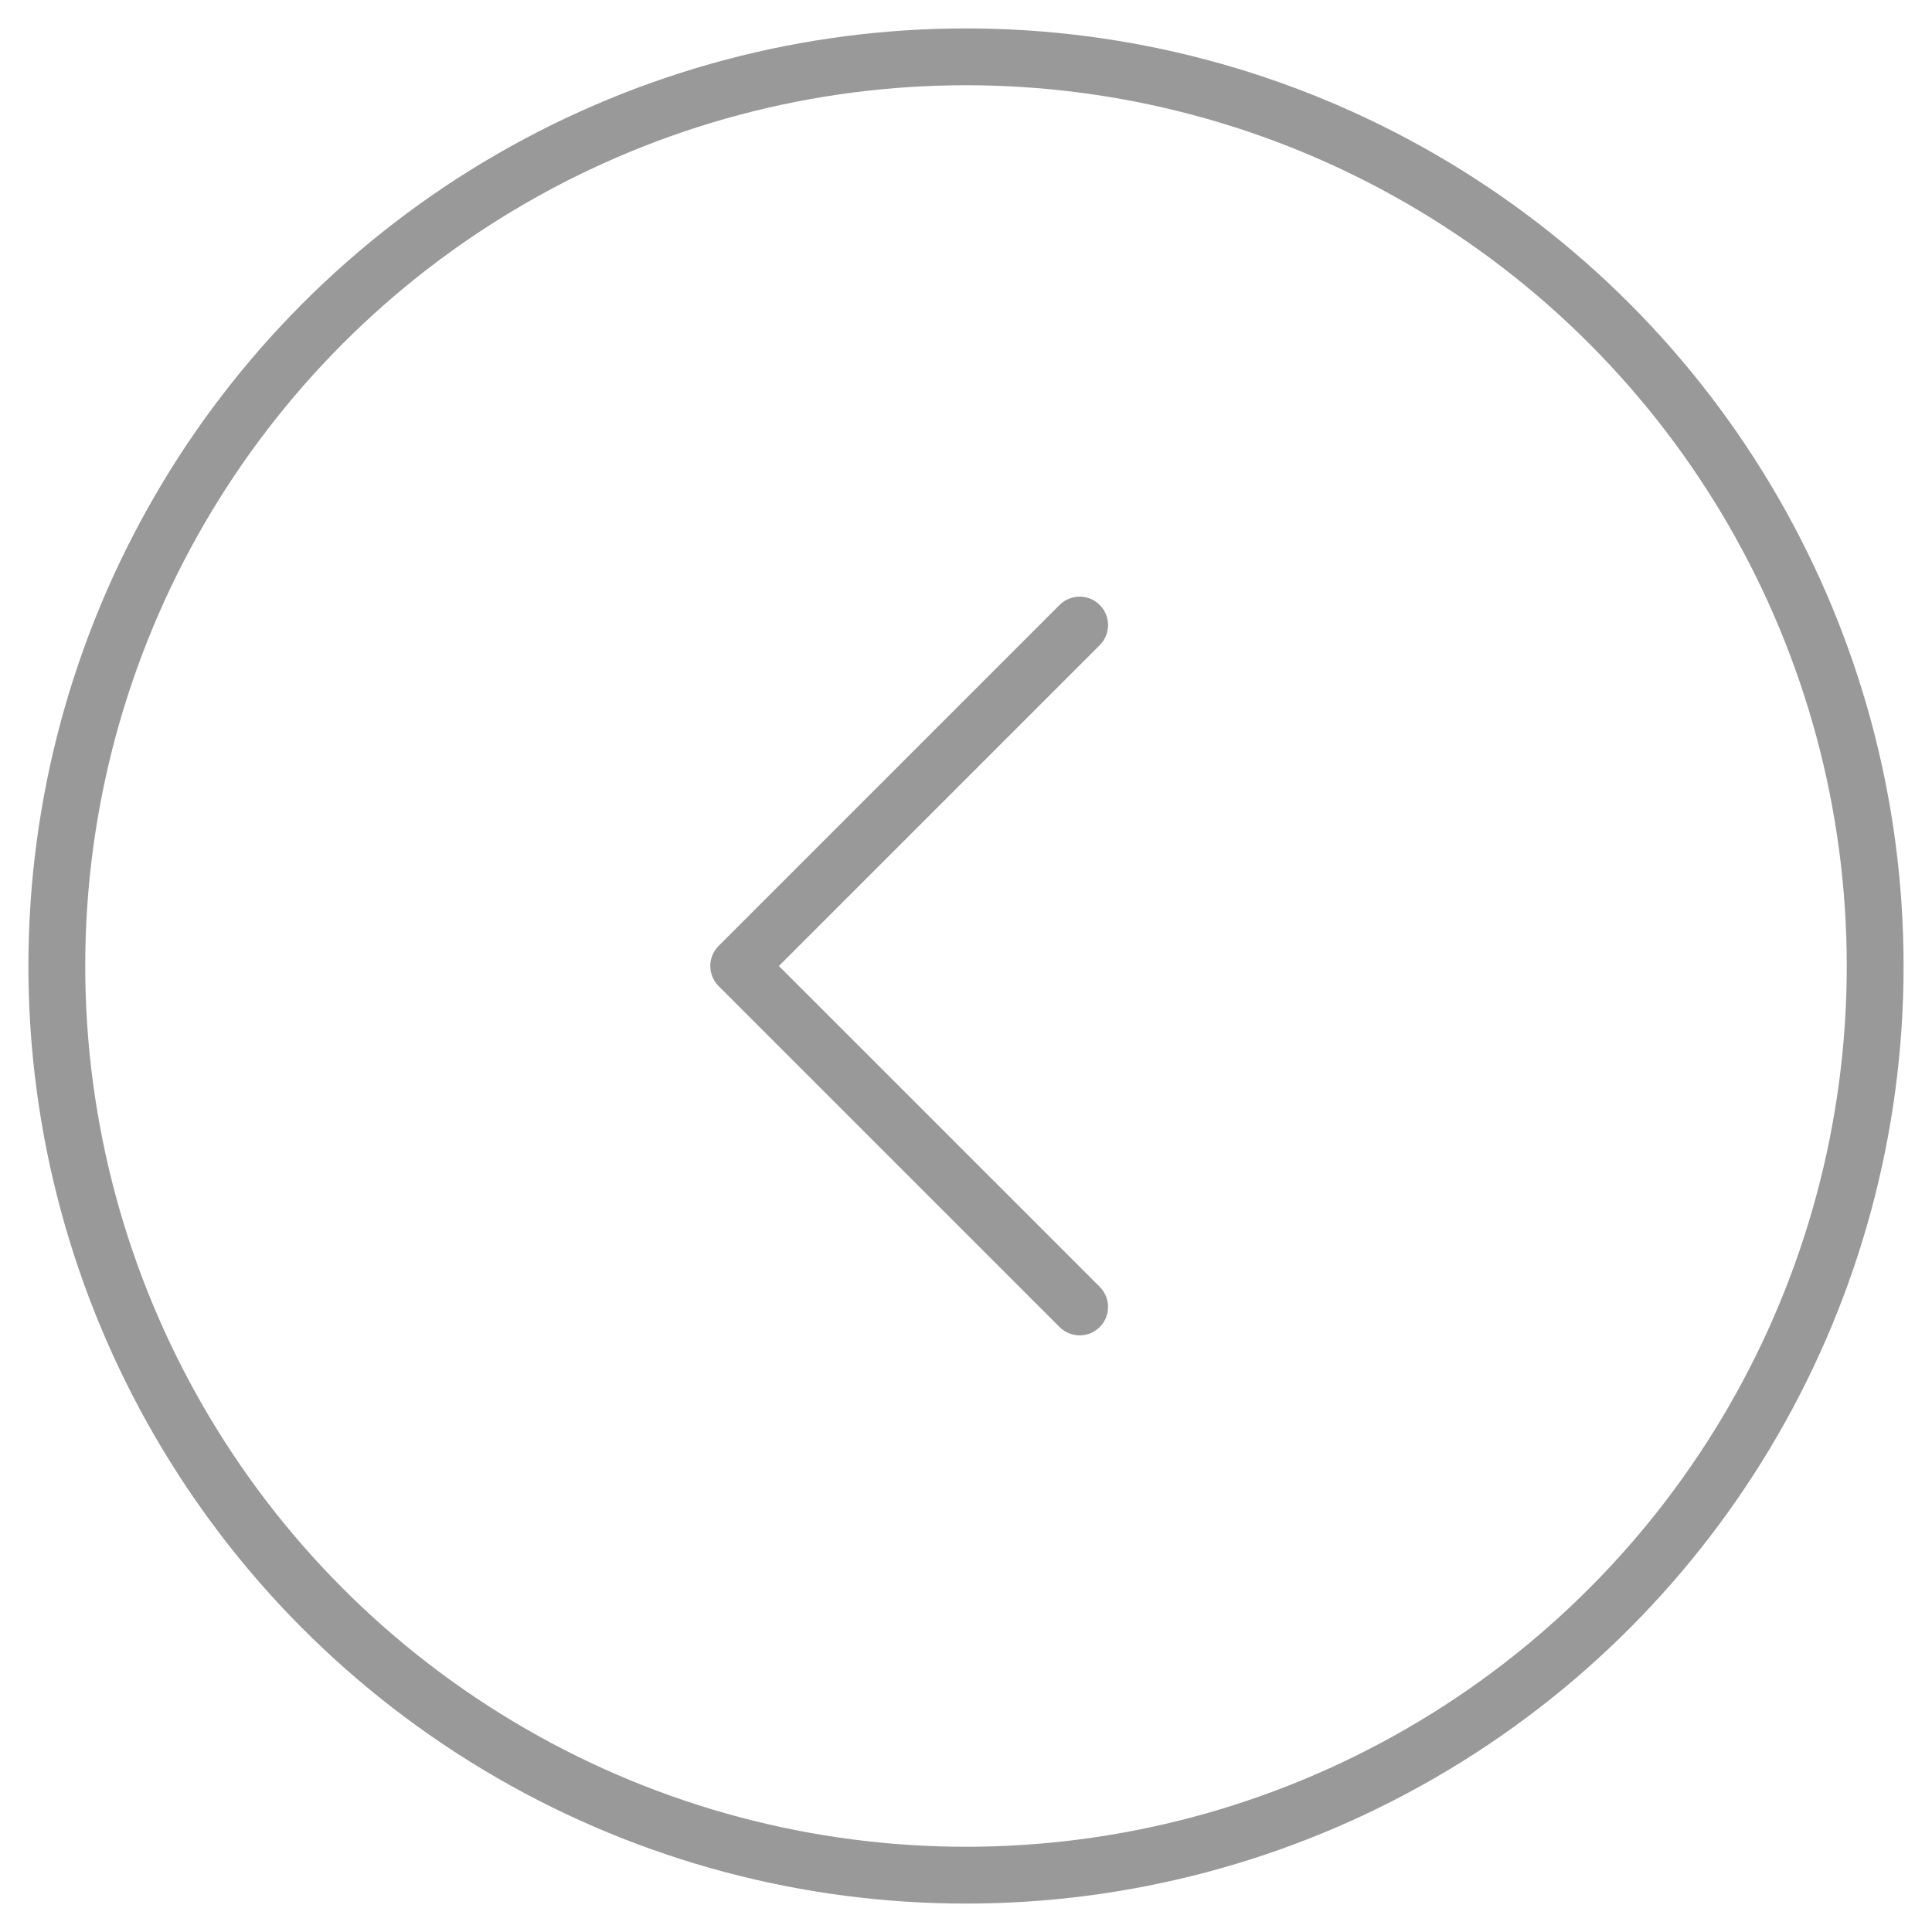 <svg xmlns="http://www.w3.org/2000/svg" width="34" height="34" viewBox="0 0 34 34">
    <g fill="none" fill-rule="evenodd" stroke="#999" transform="translate(1 1)">
        <circle cx="16" cy="16" r="16"/>
        <path stroke-linecap="round" stroke-linejoin="round" d="M18 10l-6 6 6 6"/>
    </g>
</svg>
